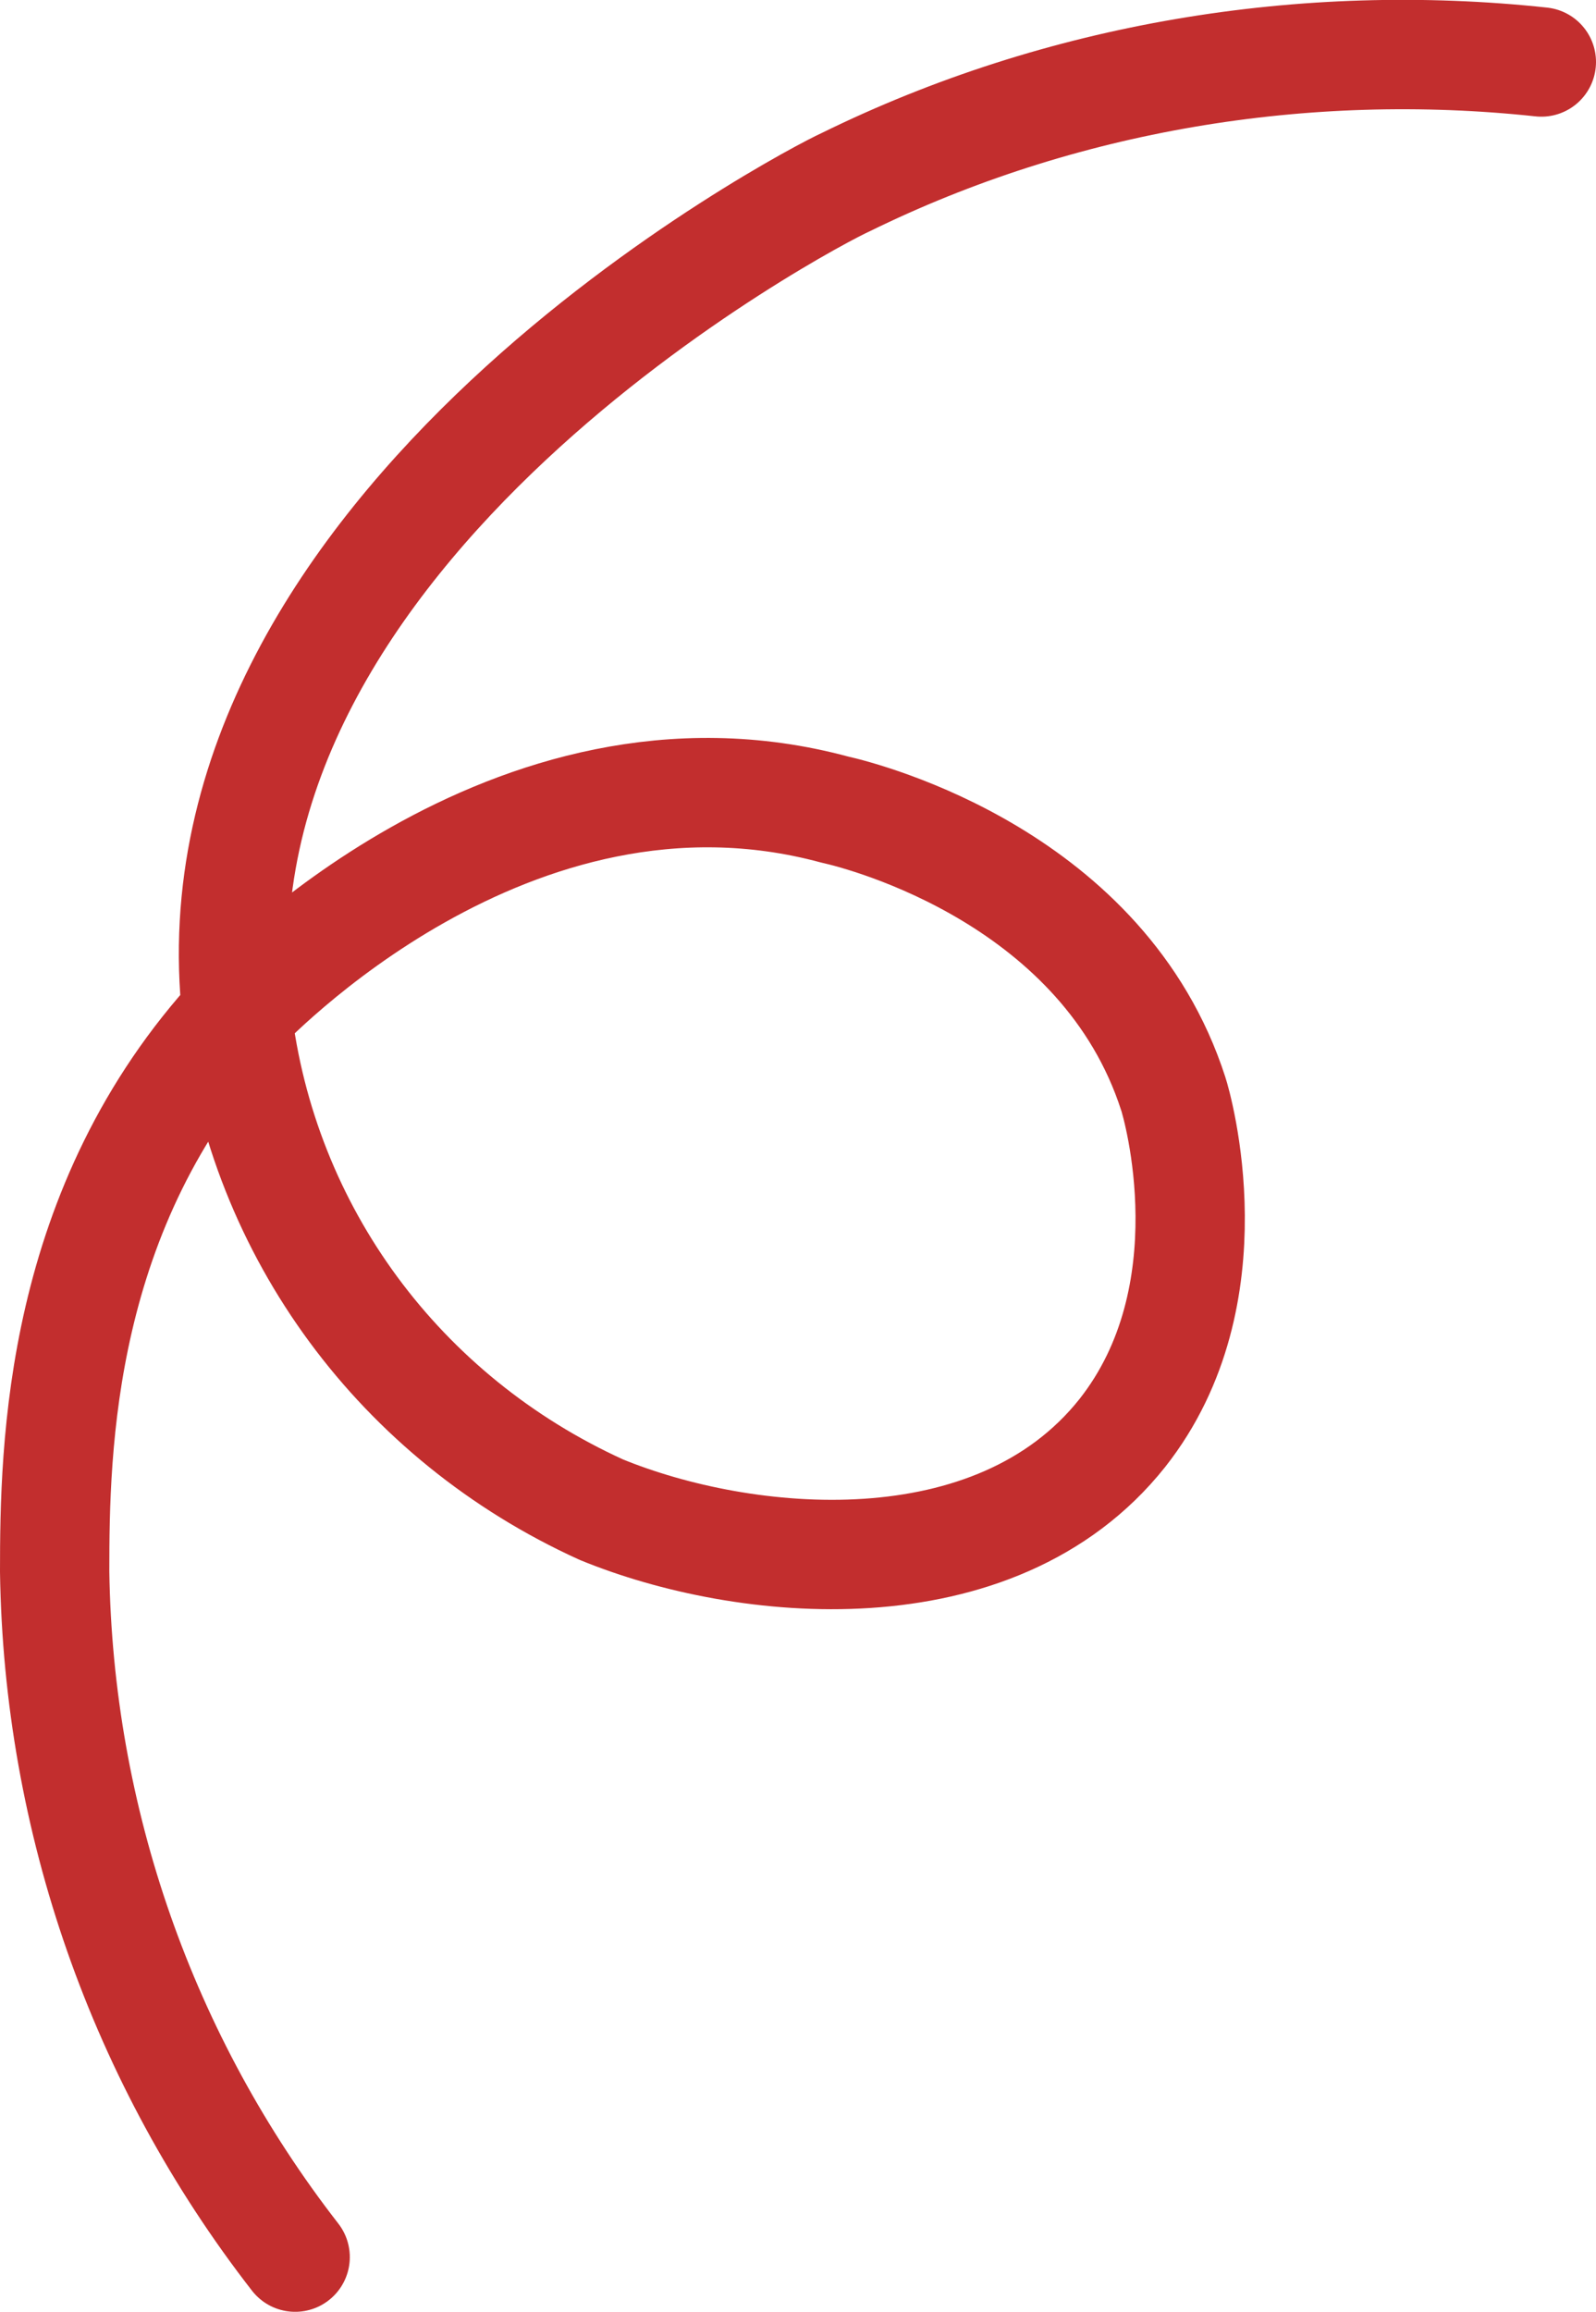 <?xml version="1.0" encoding="UTF-8"?> <!-- Generator: Adobe Illustrator 25.2.0, SVG Export Plug-In . SVG Version: 6.00 Build 0) --> <svg xmlns="http://www.w3.org/2000/svg" xmlns:xlink="http://www.w3.org/1999/xlink" id="Camada_1" x="0px" y="0px" viewBox="0 0 43.8 63.4" style="enable-background:new 0 0 43.8 63.4;" xml:space="preserve"> <style type="text/css"> .st0{fill:none;stroke:#C22E2E;stroke-width:3;stroke-linecap:round;stroke-linejoin:round;} </style> <g id="Camada_2_1_"> <g id="Camada_1-2"> <path class="st0" d="M42.3,1.7C35.8,1,29.1,2.1,23.2,5C22.3,5.4,5,14.4,6.5,27.8c0.7,6,4.5,11.1,10,13.6 c3.9,1.6,10.8,2.3,14.3-2.1c3-3.8,1.5-9,1.4-9.3c-1.9-5.9-8.4-7.6-9.3-7.8C14,19.8,6.8,27.5,6.5,27.8c-4.9,5.3-5,11.9-5,15.3 c0.1,6.8,2.4,13.4,6.6,18.8"></path> </g> </g> </svg> 